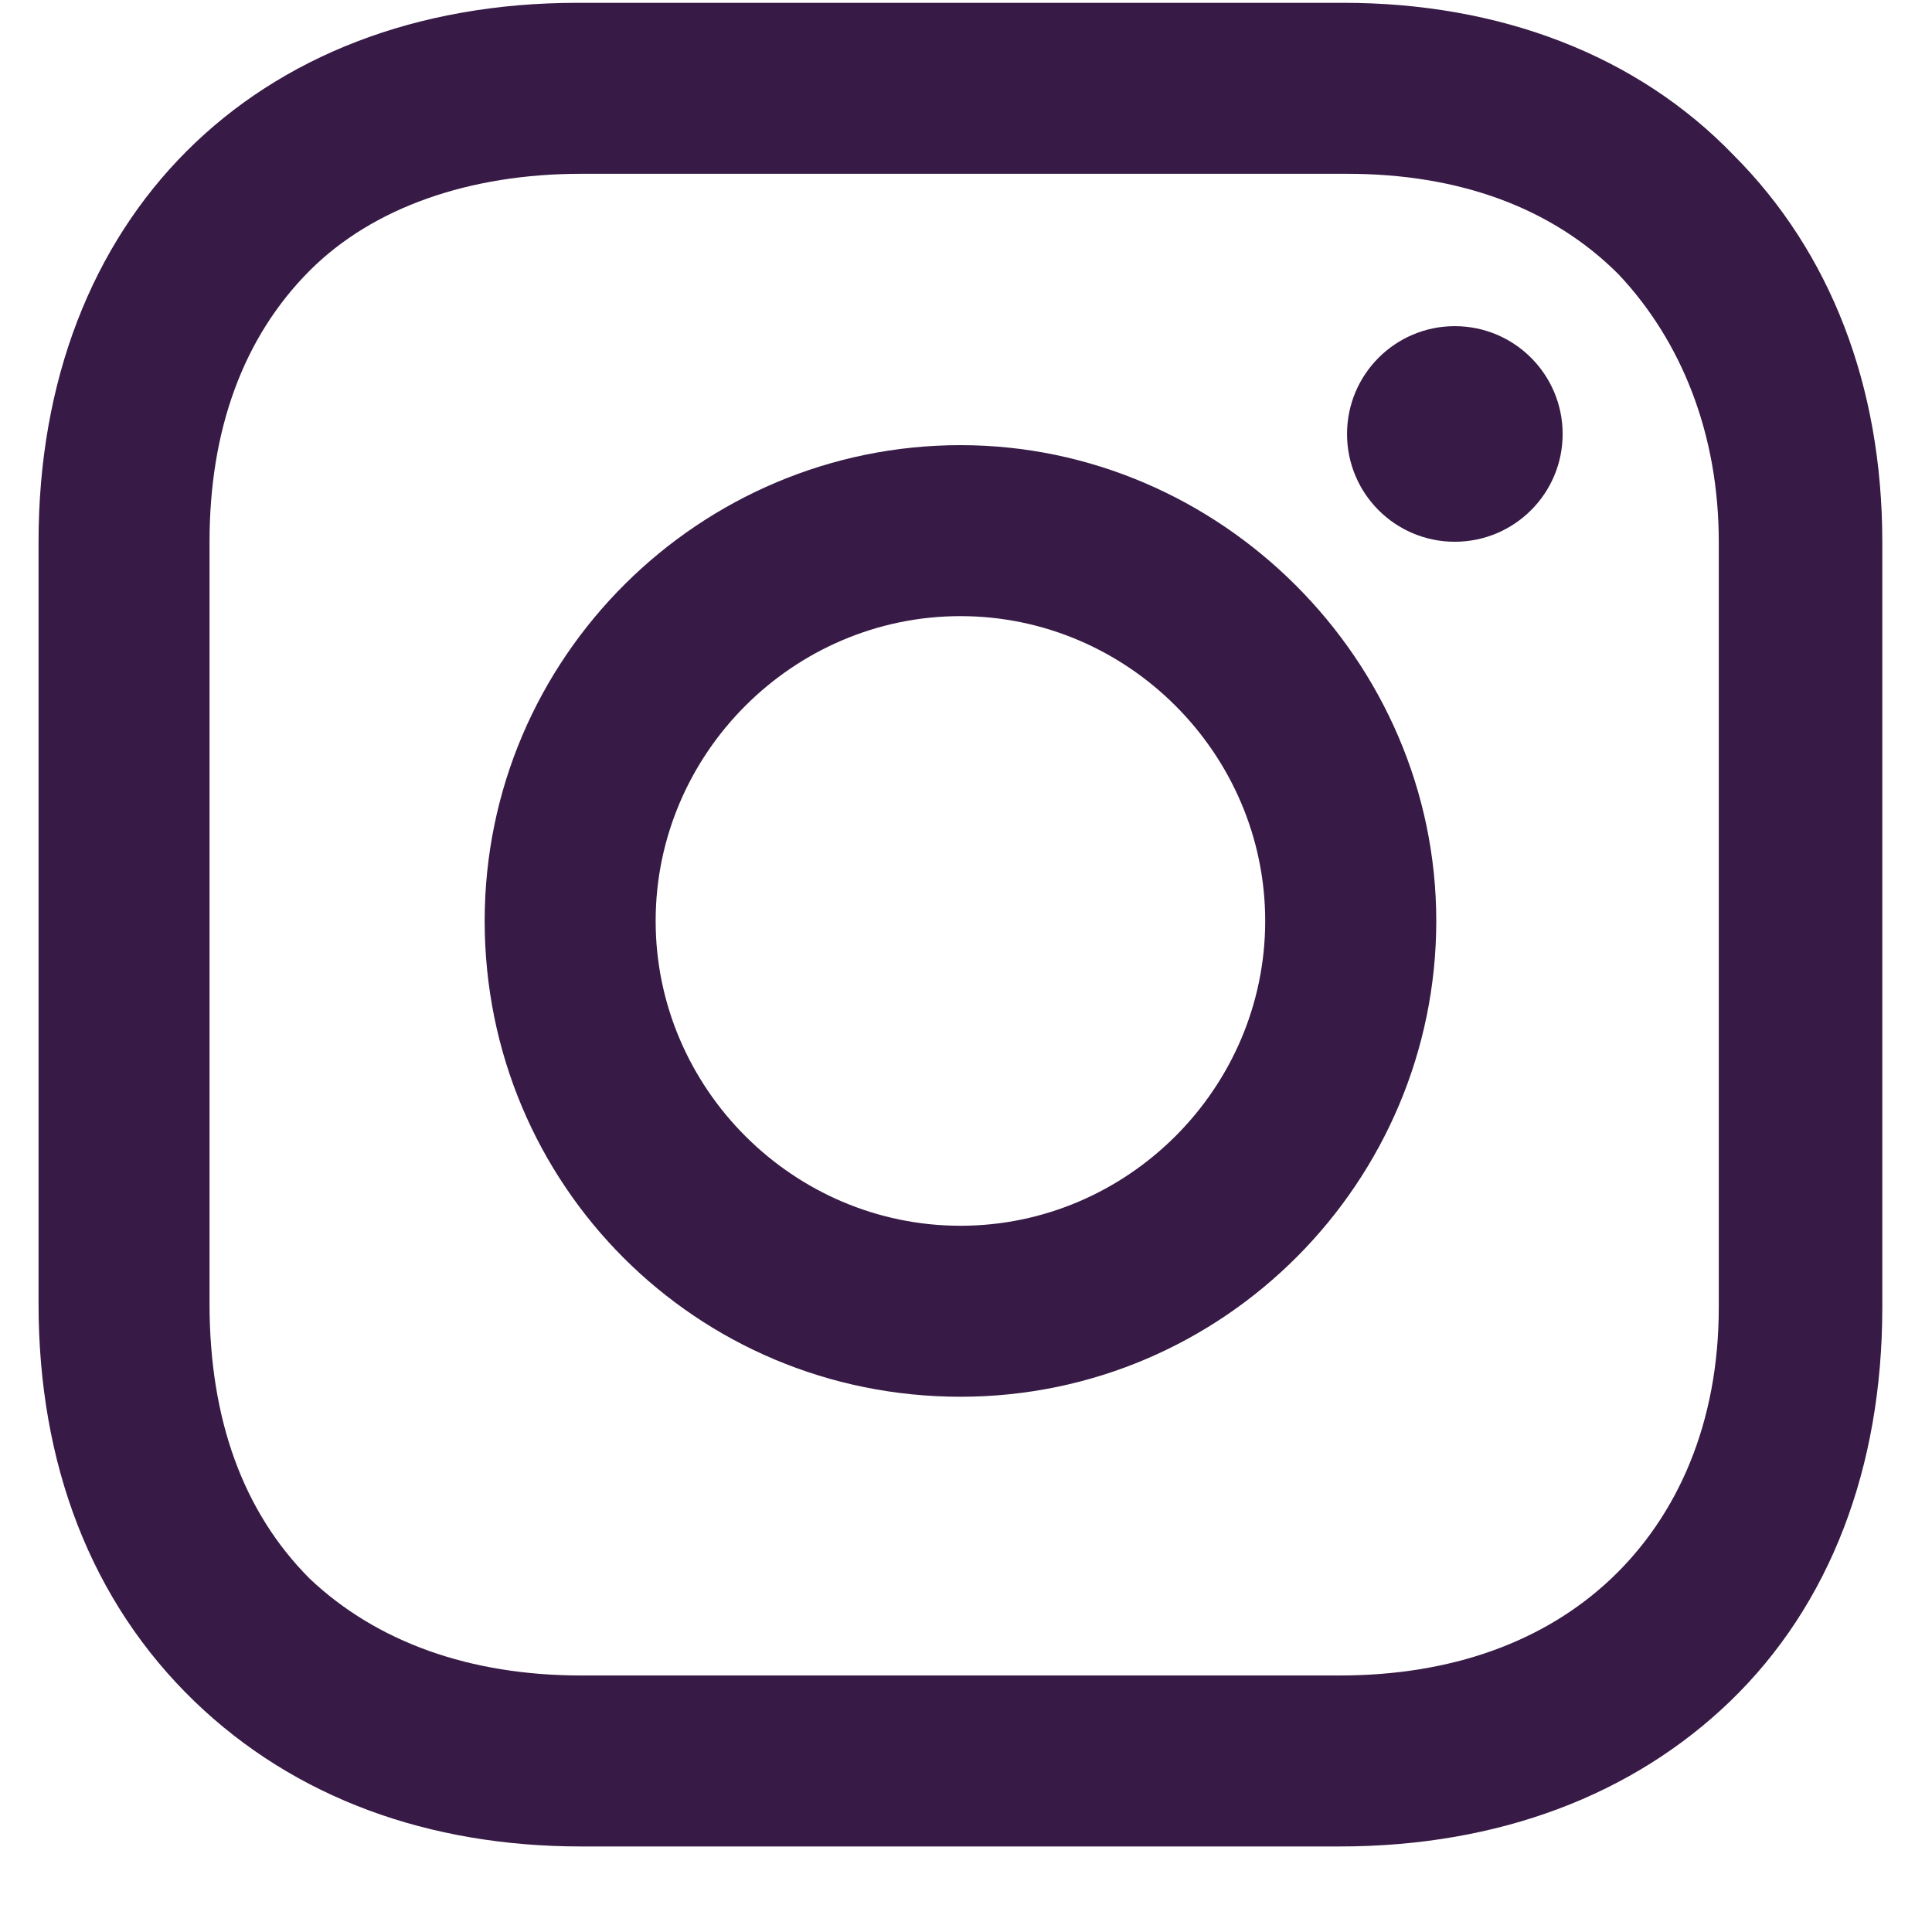 <svg width="22" height="22" viewBox="0 0 22 22" fill="none" xmlns="http://www.w3.org/2000/svg">
<path d="M10.937 5.069C7.974 5.069 5.519 7.481 5.519 10.487C5.519 13.492 7.931 15.905 10.937 15.905C13.942 15.905 16.355 13.45 16.355 10.487C16.355 7.524 13.899 5.069 10.937 5.069ZM10.937 13.958C9.032 13.958 7.466 12.392 7.466 10.487C7.466 8.582 9.032 7.016 10.937 7.016C12.841 7.016 14.407 8.582 14.407 10.487C14.407 12.392 12.841 13.958 10.937 13.958Z" fill="#371A45"/>
<path d="M16.566 6.169C17.244 6.169 17.794 5.62 17.794 4.942C17.794 4.264 17.244 3.714 16.566 3.714C15.888 3.714 15.339 4.264 15.339 4.942C15.339 5.62 15.888 6.169 16.566 6.169Z" fill="#371A45"/>
<path d="M19.741 1.767C18.64 0.624 17.074 0.032 15.296 0.032H6.577C2.894 0.032 0.439 2.487 0.439 6.169V14.847C0.439 16.667 1.032 18.233 2.217 19.376C3.36 20.476 4.884 21.026 6.619 21.026H15.254C17.074 21.026 18.598 20.434 19.698 19.376C20.841 18.275 21.434 16.709 21.434 14.889V6.169C21.434 4.392 20.841 2.868 19.741 1.767ZM19.572 14.889C19.572 16.201 19.106 17.259 18.344 17.979C17.582 18.698 16.524 19.079 15.254 19.079H6.619C5.349 19.079 4.291 18.698 3.529 17.979C2.767 17.217 2.386 16.159 2.386 14.847V6.169C2.386 4.899 2.767 3.841 3.529 3.079C4.249 2.36 5.349 1.979 6.619 1.979H15.339C16.608 1.979 17.667 2.36 18.429 3.122C19.148 3.884 19.572 4.942 19.572 6.169V14.889Z" fill="#371A45"/>
</svg>
